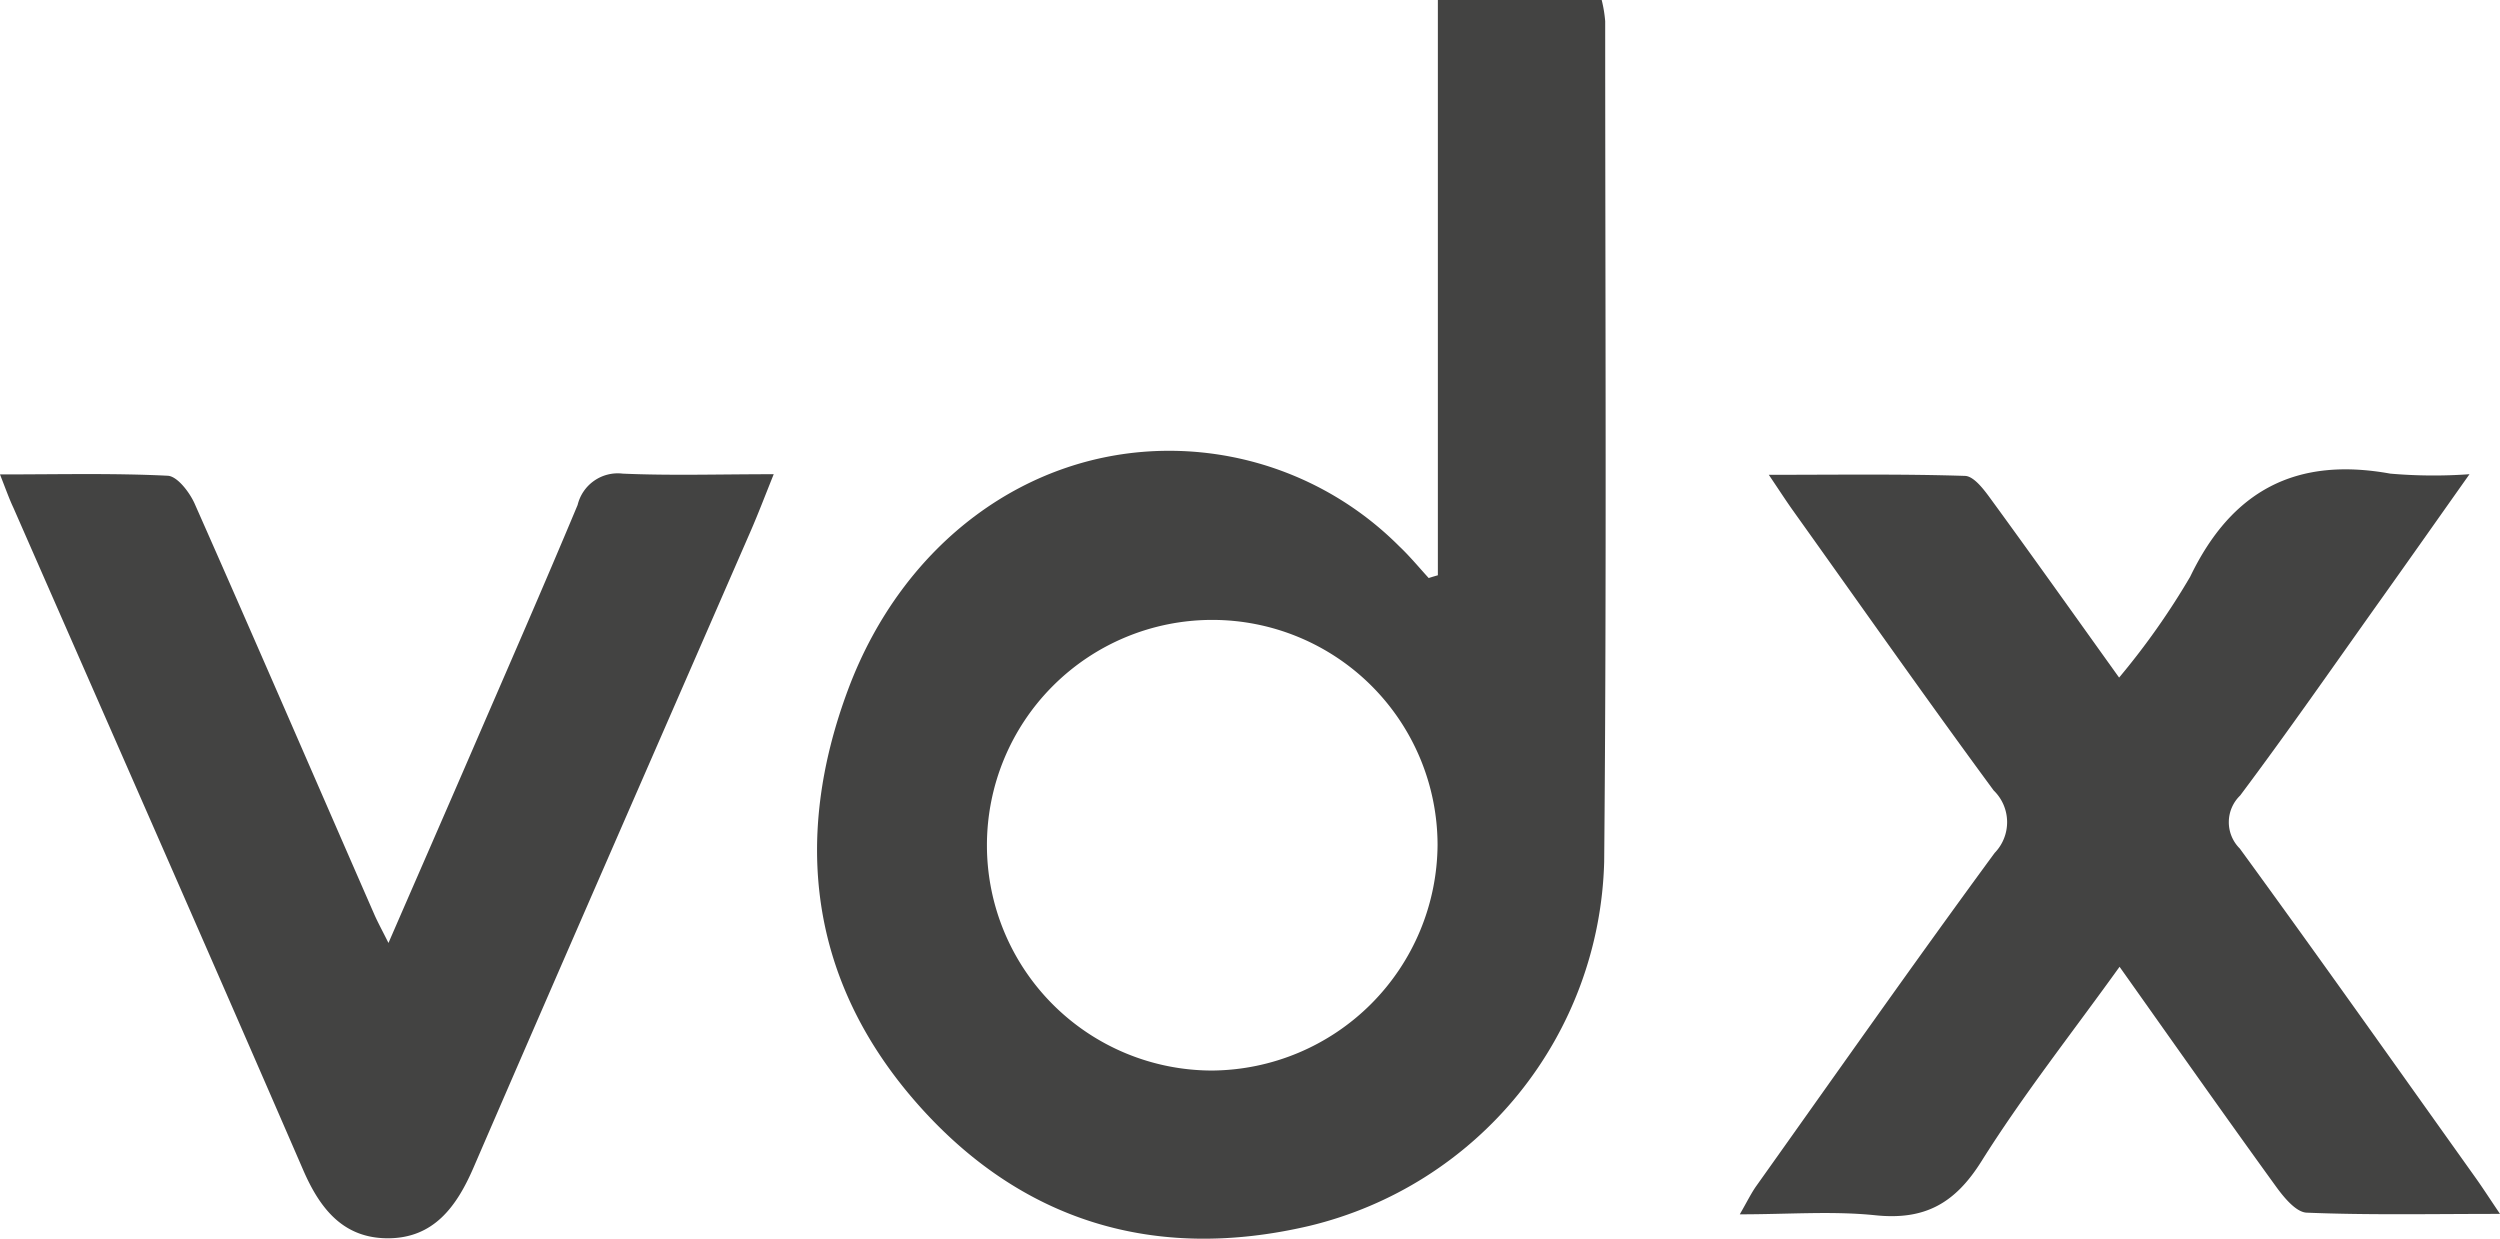 <svg xmlns="http://www.w3.org/2000/svg" width="133.601" height="66.195" viewBox="0 0 133.601 66.195">
  <g id="vdx_logo" data-name="vdx logo" transform="translate(-7.4 -6.39)">
    <path id="Path_7" data-name="Path 7" d="M152.793,37.133V6.39h8.755a7,7,0,0,1,.187,1.132c0,14.973.082,29.945-.054,44.914A20.565,20.565,0,0,1,145.933,71.9c-8.249,1.938-15.432-.218-21.015-6.591-5.712-6.525-6.615-14.128-3.634-22.093,2.945-7.86,9.615-12.7,17.058-12.735a17.369,17.369,0,0,1,12.385,5.1c.56.529,1.054,1.128,1.576,1.7C152.47,37.226,152.629,37.179,152.793,37.133Zm-.016,14.4A12.041,12.041,0,1,0,140.73,63.6,12.141,12.141,0,0,0,152.777,51.533Z" transform="translate(-68.553)" fill="#434342"/>
    <path id="Path_8" data-name="Path 8" d="M285.346,71.111c-1.747,2.471-3.214,4.556-4.693,6.634-2.506,3.521-4.973,7.078-7.564,10.537a1.982,1.982,0,0,0-.019,2.833c4.257,5.84,8.428,11.743,12.626,17.63.362.51.7,1.035,1.28,1.895-3.685,0-7.012.07-10.331-.066-.576-.023-1.23-.829-1.654-1.416-2.755-3.805-5.455-7.646-8.346-11.724-2.58,3.591-5.171,6.872-7.377,10.389-1.412,2.253-3.027,3.163-5.665,2.891-2.288-.237-4.623-.051-7.253-.051.4-.693.611-1.132.887-1.521,4.226-5.942,8.416-11.91,12.731-17.79a2.361,2.361,0,0,0-.051-3.342c-3.634-4.938-7.156-9.957-10.716-14.945-.37-.518-.712-1.051-1.3-1.922,3.7,0,7.1-.051,10.486.058.475.016,1.008.728,1.37,1.226,2.245,3.074,4.447,6.179,6.864,9.552a39.4,39.4,0,0,0,3.8-5.393c2.226-4.623,5.669-6.416,10.692-5.506A26.767,26.767,0,0,0,285.346,71.111Z" transform="translate(-145.975 -39.379)" fill="#434342"/>
    <path id="Path_9" data-name="Path 9" d="M7.4,71.477c3.183,0,6.078-.074,8.965.07.51.027,1.163.879,1.436,1.49,3.233,7.3,6.4,14.63,9.6,21.949.175.4.389.79.759,1.529,1.572-3.619,3.027-6.942,4.467-10.272,1.891-4.373,3.805-8.739,5.642-13.136a2.206,2.206,0,0,1,2.409-1.673c2.564.113,5.14.031,8.07.031-.482,1.2-.833,2.124-1.23,3.035-4.938,11.334-9.9,22.661-14.809,34.011-.91,2.109-2.144,3.794-4.6,3.786-2.354-.008-3.6-1.56-4.5-3.634-5.124-11.817-10.319-23.6-15.49-35.4C7.9,72.8,7.727,72.313,7.4,71.477Z" transform="translate(0 -39.733)" fill="#434342"/>
  </g>
</svg>
